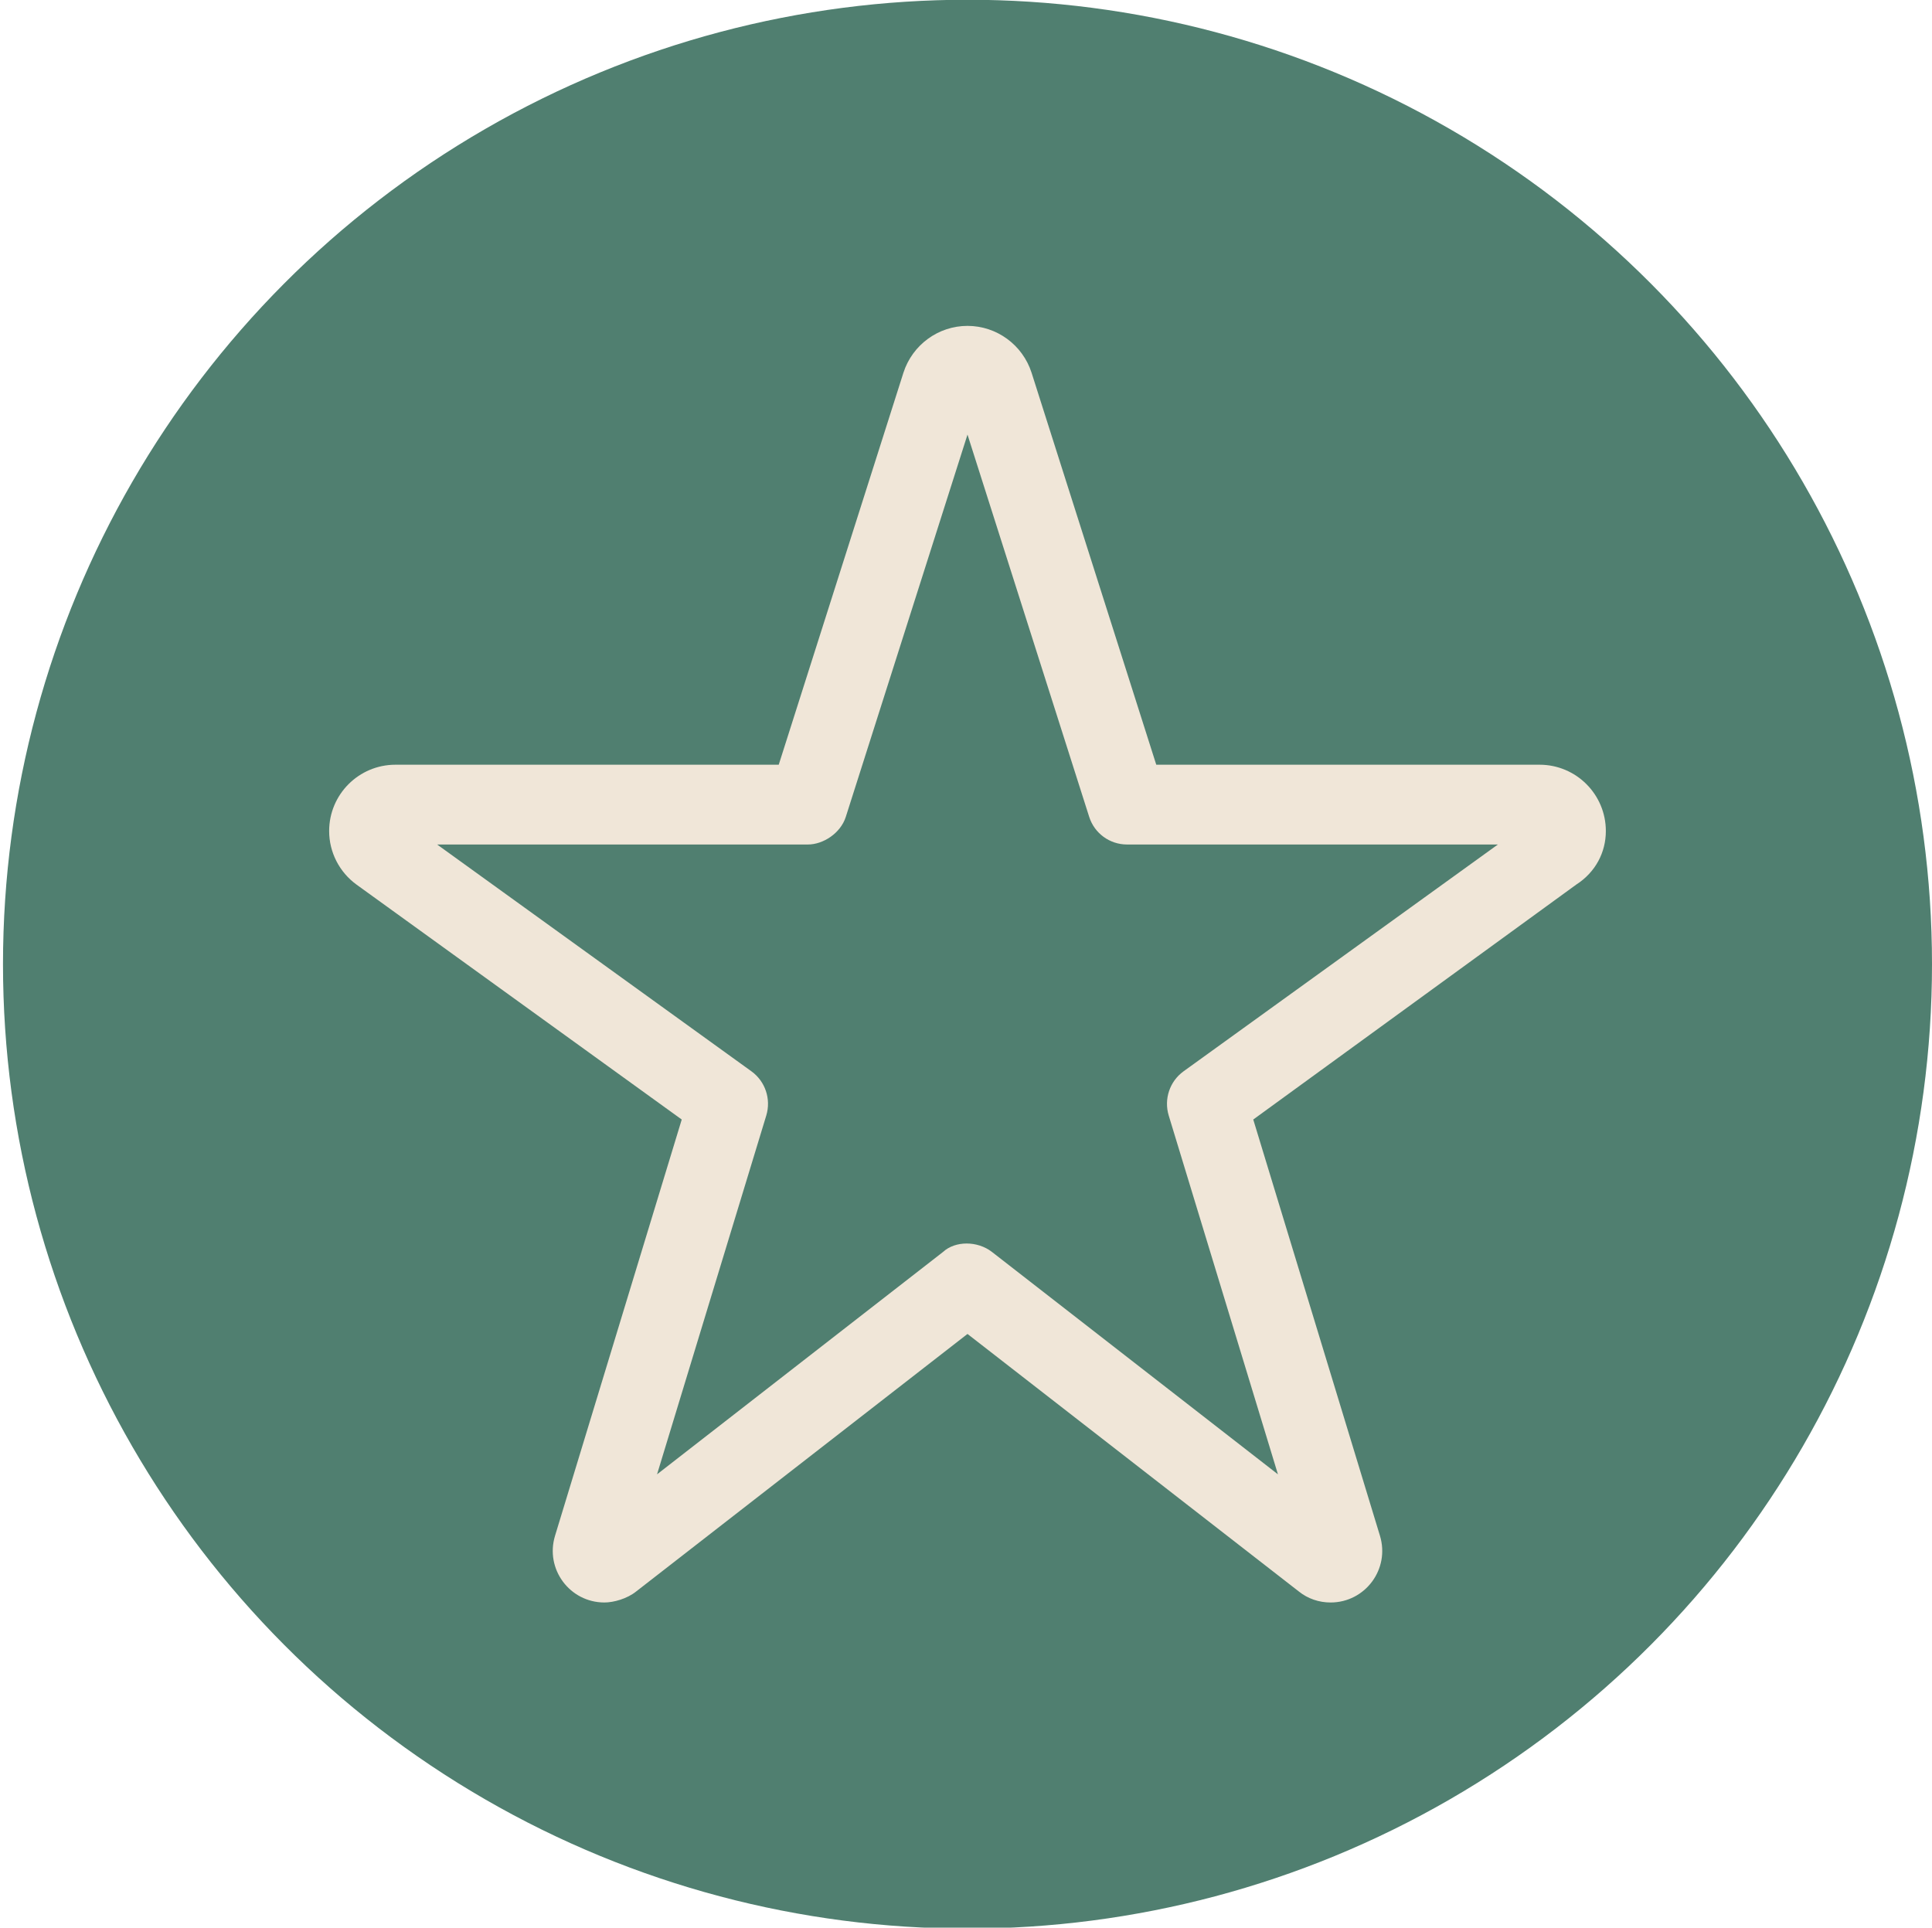 <?xml version="1.0" encoding="utf-8"?>
<!-- Generator: Adobe Illustrator 27.2.0, SVG Export Plug-In . SVG Version: 6.00 Build 0)  -->
<svg version="1.1" id="Ebene_1" xmlns="http://www.w3.org/2000/svg" xmlns:xlink="http://www.w3.org/1999/xlink" x="0px" y="0px"
	 viewBox="0 0 774.8 773.1" style="enable-background:new 0 0 774.8 773.1;" xml:space="preserve">
<style type="text/css">
	.st0{fill:#507F70;}
	.st1{fill:#F0E6D8;}
</style>
<circle class="st0" cx="388" cy="386.7" r="386.8"/>
<path class="st1" d="M362.3,149.5c3.6-11.2,14-18.8,25.7-18.8c11.7,0,22.1,7.6,25.7,18.8l50,157.2h153.7c14.7,0,26.6,11.9,26.6,26.6
	c0,8.5-4.1,16.5-11.9,21.5L502.6,449l50.8,166.9c4.1,13.4-5.9,26.8-19.8,26.8c-4.6,0-9.1-1.5-12.7-4.4L388,535L255.1,638.3
	c-3.6,2.9-9,4.4-12.7,4.4c-13.9,0-23.9-13.4-19.8-26.8L273.4,449L143,354.8c-6.9-5-11-13-11-21.5c0-14.7,11.9-26.6,26.6-26.6h153.7
	L362.3,149.5z M388,174.3l-48.8,153.3c-2.1,6.6-9.1,11.1-15.2,11.1H175.3l126.1,91c5.5,4,7.9,11.1,5.9,17.7l-43.8,143.9l114.7-89.2
	c4.9-4.5,13.8-4.5,19.6,0l114.7,89.2l-43.8-143.9c-2-6.6,0.4-13.7,5.9-17.7l126.1-91H452c-7,0-13.1-4.5-15.2-11.1L388,174.3z"/>
</svg>
